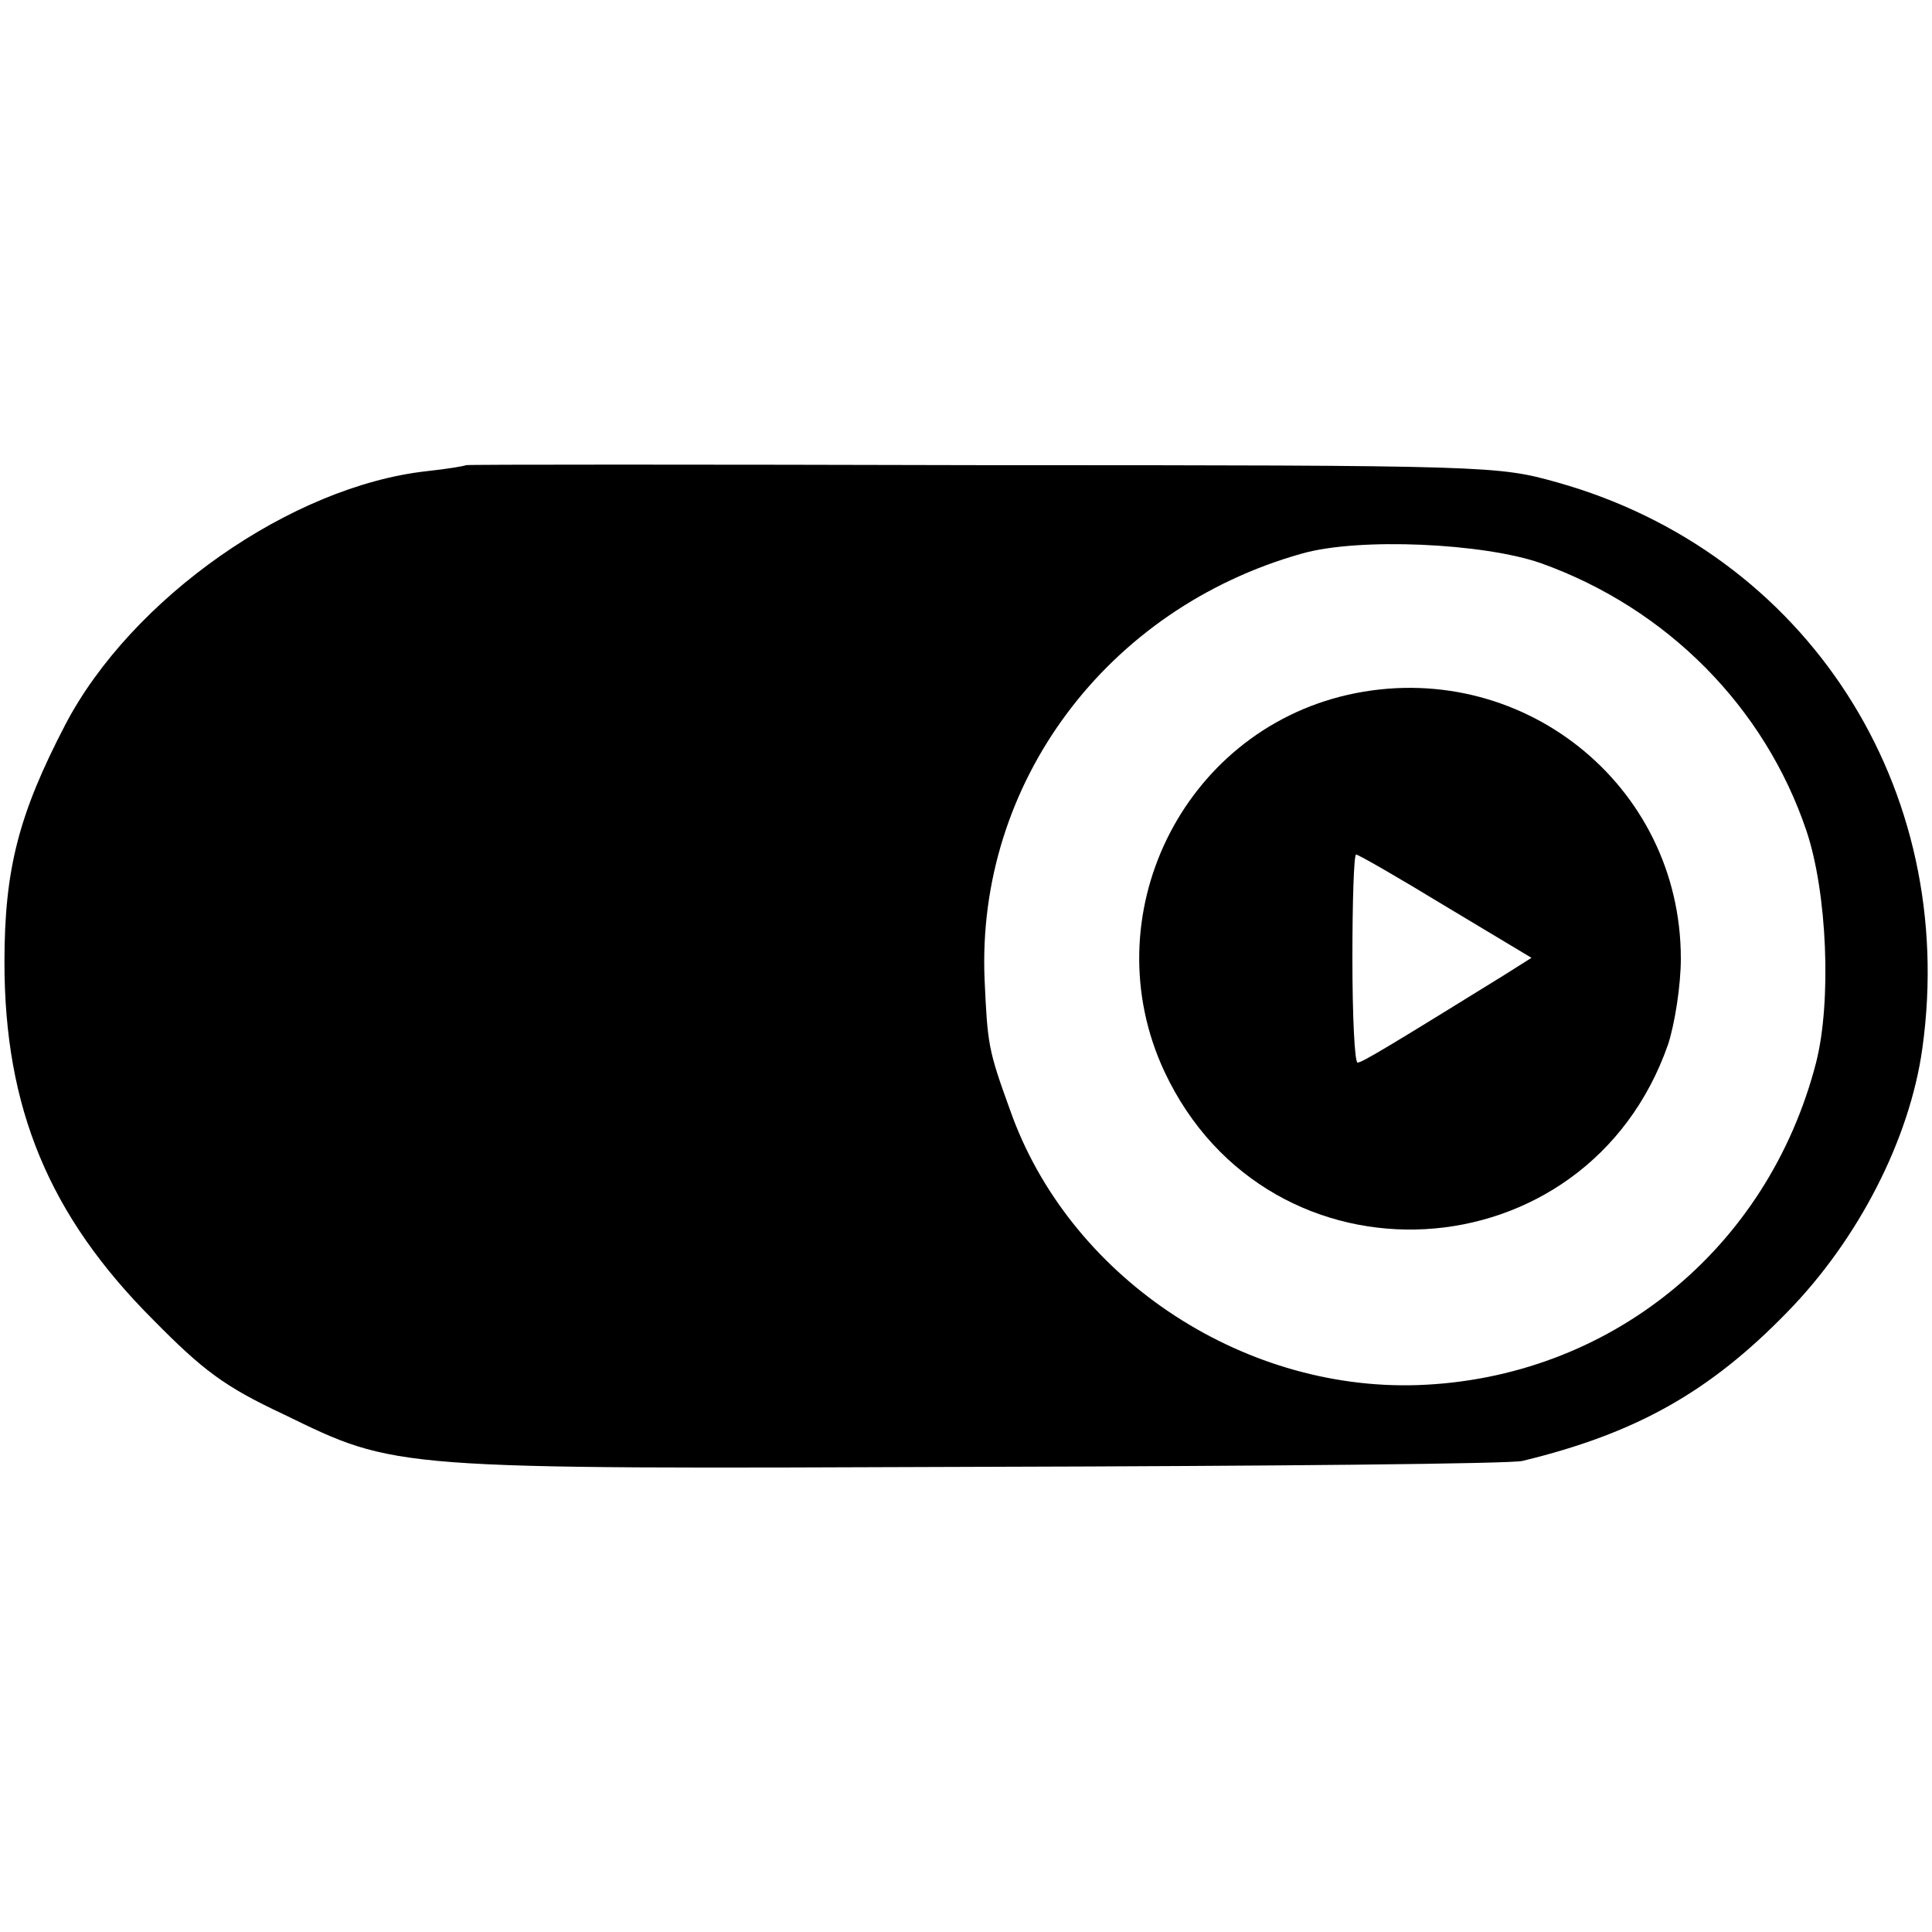 <?xml version="1.0" standalone="no"?>
<!DOCTYPE svg PUBLIC "-//W3C//DTD SVG 20010904//EN"
 "http://www.w3.org/TR/2001/REC-SVG-20010904/DTD/svg10.dtd">
<svg version="1.0" xmlns="http://www.w3.org/2000/svg"
 width="260pt" height="260pt" viewBox="0 0 260 260"
 preserveAspectRatio="xMidYMid meet">
<g transform="translate(0,260) scale(0.1,-0.1)"
fill="#000000" stroke="none">
<path d="M627 1974 c-1 -1 -24 -5 -52 -8 -183 -20 -398 -171 -487 -341 -63
-121 -82 -195 -82 -320 0 -196 60 -341 200 -481 67 -68 96 -90 175 -127 154
-75 142 -74 939 -71 388 1 716 4 729 8 153 37 252 93 356 200 96 98 165 233
182 355 49 351 -156 668 -492 762 -79 22 -87 23 -773 23 -381 1 -694 1 -695 0z
m1447 -132 c170 -61 301 -194 357 -360 28 -83 34 -230 13 -312 -65 -252 -279
-425 -536 -434 -240 -8 -471 148 -549 371 -29 80 -30 87 -34 175 -11 264 164
499 427 573 77 22 245 14 322 -13z"/>
<path d="M1814 1665 c-224 -51 -344 -299 -247 -507 141 -301 569 -277 678 37
9 28 17 79 17 115 0 235 -217 407 -448 355z m132 -285 l115 -69 -38 -24 c-152
-94 -190 -117 -196 -117 -4 0 -7 63 -7 140 0 77 2 140 5 140 3 0 57 -31 121
-70z"/>
</g>
</svg>

